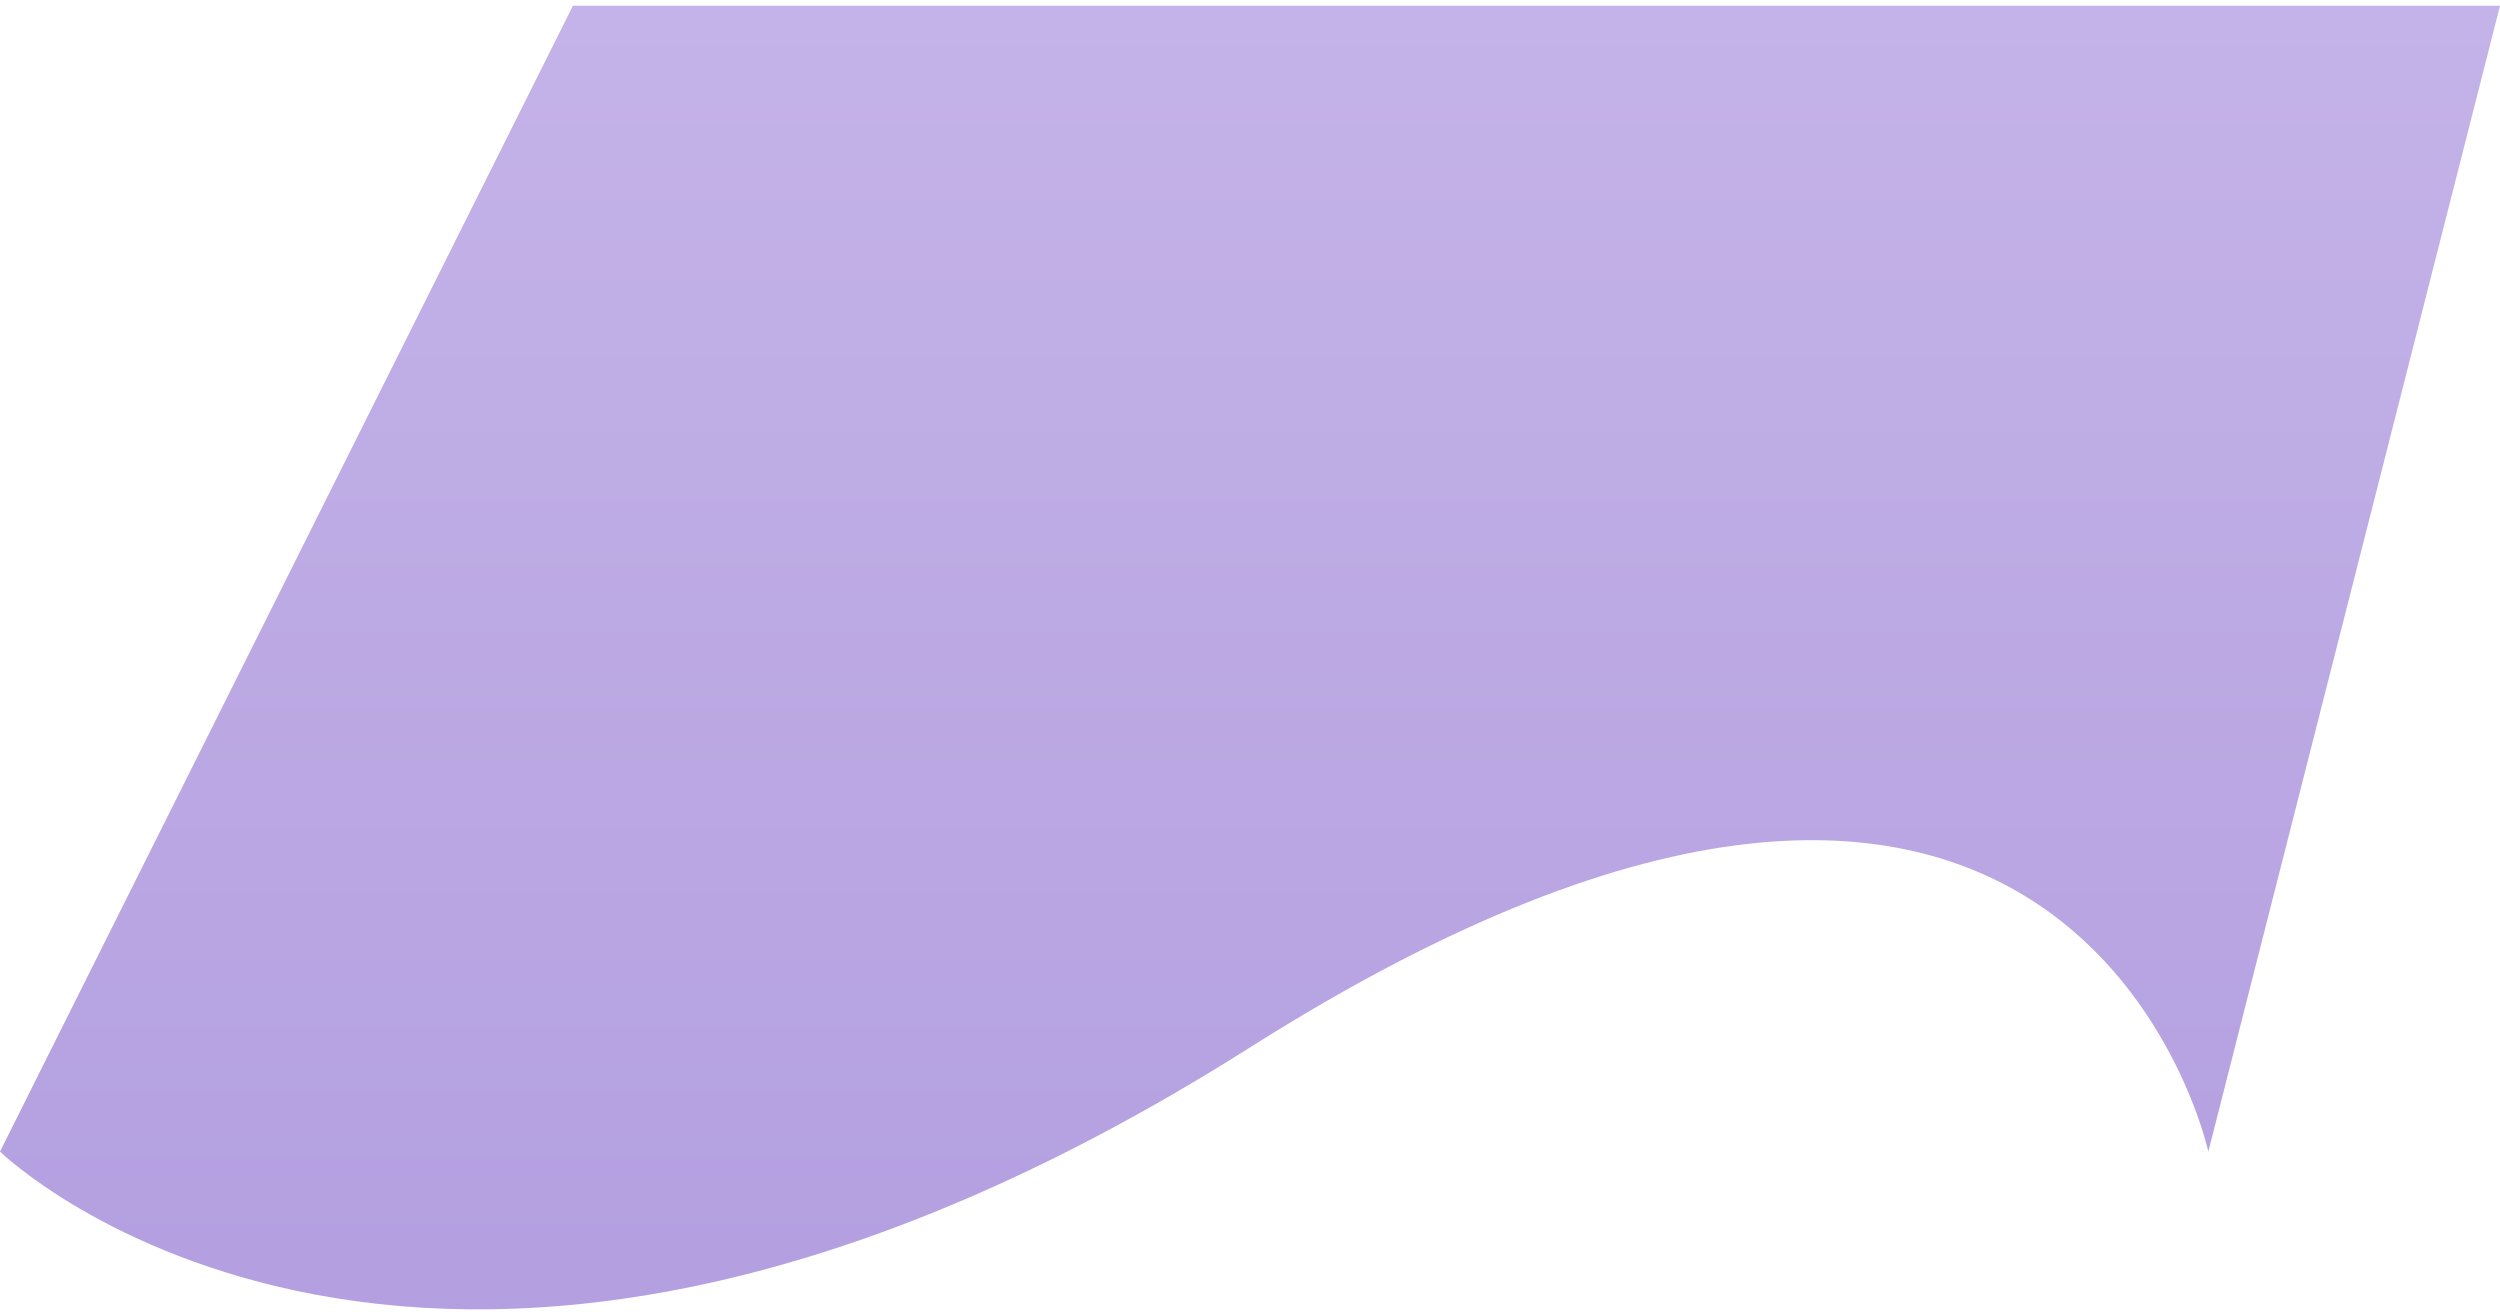 <svg width="240" height="126" viewBox="0 0 240 126" fill="none" xmlns="http://www.w3.org/2000/svg">
<path d="M55 0.552H240L212 110.552C212 110.552 199 50.552 120 100.552C41 150.552 0 110.552 0 110.552L55 0.552Z" fill="url(#paint0_linear_3832_57)"/>
<defs>
<linearGradient id="paint0_linear_3832_57" x1="117.5" y1="0.552" x2="117.5" y2="120.552" gradientUnits="userSpaceOnUse">
<stop stop-color="#C4B3E8"/>
<stop offset="1" stop-color="#B4A0E0"/>
</linearGradient>
</defs>
</svg>
